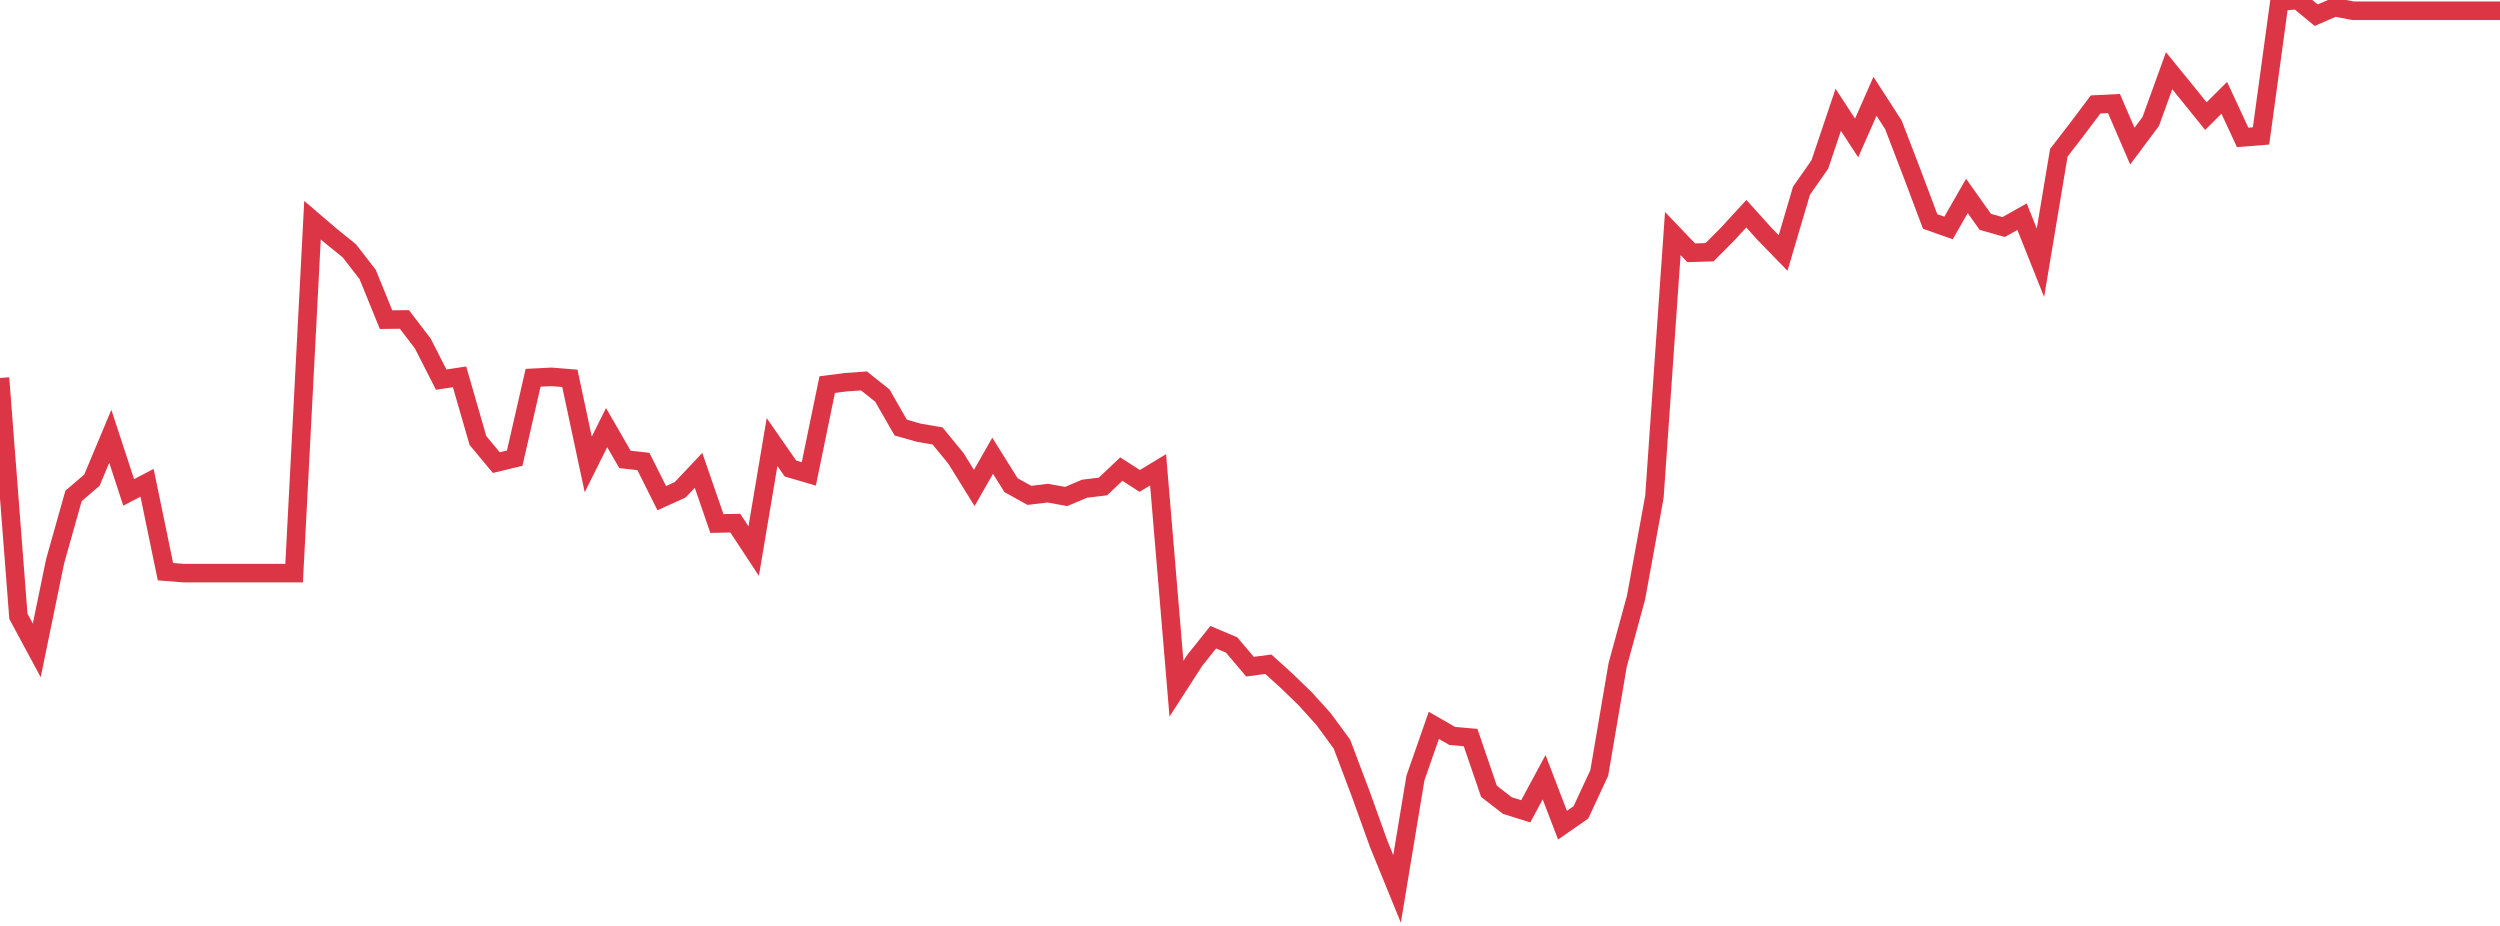 <?xml version="1.0" standalone="no"?>
<!DOCTYPE svg PUBLIC "-//W3C//DTD SVG 1.1//EN" "http://www.w3.org/Graphics/SVG/1.1/DTD/svg11.dtd">
<svg width="135" height="50" viewBox="0 0 135 50" preserveAspectRatio="none" class="sparkline" xmlns="http://www.w3.org/2000/svg"
xmlns:xlink="http://www.w3.org/1999/xlink"><path  class="sparkline--line" d="M 0 20.41 L 0 20.41 L 0.993 33.28 L 1.985 35.12 L 2.978 30.3 L 3.971 26.78 L 4.963 25.93 L 5.956 23.56 L 6.949 26.59 L 7.941 26.07 L 8.934 30.87 L 9.926 30.95 L 10.919 30.95 L 11.912 30.95 L 12.904 30.95 L 13.897 30.95 L 14.89 30.95 L 15.882 30.95 L 16.875 11.89 L 17.868 12.74 L 18.86 13.54 L 19.853 14.82 L 20.846 17.26 L 21.838 17.25 L 22.831 18.55 L 23.824 20.5 L 24.816 20.35 L 25.809 23.79 L 26.801 24.98 L 27.794 24.74 L 28.787 20.4 L 29.779 20.35 L 30.772 20.43 L 31.765 25.08 L 32.757 23.09 L 33.75 24.81 L 34.743 24.92 L 35.735 26.9 L 36.728 26.45 L 37.721 25.4 L 38.713 28.27 L 39.706 28.25 L 40.699 29.76 L 41.691 23.87 L 42.684 25.3 L 43.676 25.59 L 44.669 20.77 L 45.662 20.64 L 46.654 20.57 L 47.647 21.36 L 48.64 23.09 L 49.632 23.37 L 50.625 23.54 L 51.618 24.75 L 52.61 26.35 L 53.603 24.61 L 54.596 26.2 L 55.588 26.75 L 56.581 26.63 L 57.574 26.81 L 58.566 26.39 L 59.559 26.27 L 60.551 25.33 L 61.544 25.97 L 62.537 25.37 L 63.529 37.19 L 64.522 35.65 L 65.515 34.41 L 66.507 34.83 L 67.5 36 L 68.493 35.87 L 69.485 36.77 L 70.478 37.73 L 71.471 38.83 L 72.463 40.18 L 73.456 42.81 L 74.449 45.57 L 75.441 48 L 76.434 42.01 L 77.426 39.17 L 78.419 39.74 L 79.412 39.83 L 80.404 42.73 L 81.397 43.5 L 82.39 43.81 L 83.382 41.97 L 84.375 44.56 L 85.368 43.87 L 86.36 41.74 L 87.353 35.91 L 88.346 32.27 L 89.338 26.83 L 90.331 12.61 L 91.324 13.65 L 92.316 13.62 L 93.309 12.62 L 94.301 11.54 L 95.294 12.64 L 96.287 13.66 L 97.279 10.3 L 98.272 8.88 L 99.265 5.93 L 100.257 7.45 L 101.25 5.2 L 102.243 6.74 L 103.235 9.32 L 104.228 11.96 L 105.221 12.31 L 106.213 10.58 L 107.206 11.98 L 108.199 12.26 L 109.191 11.7 L 110.184 14.19 L 111.176 8.25 L 112.169 6.96 L 113.162 5.64 L 114.154 5.59 L 115.147 7.89 L 116.14 6.56 L 117.132 3.82 L 118.125 5.04 L 119.118 6.27 L 120.11 5.28 L 121.103 7.42 L 122.096 7.34 L 123.088 0.09 L 124.081 0 L 125.074 0.82 L 126.066 0.39 L 127.059 0.58 L 128.051 0.58 L 129.044 0.58 L 130.037 0.58 L 131.029 0.58 L 132.022 0.58 L 133.015 0.58 L 134.007 0.58 L 135 0.58" fill="none" stroke-width="1" stroke="#dc3545"></path></svg>